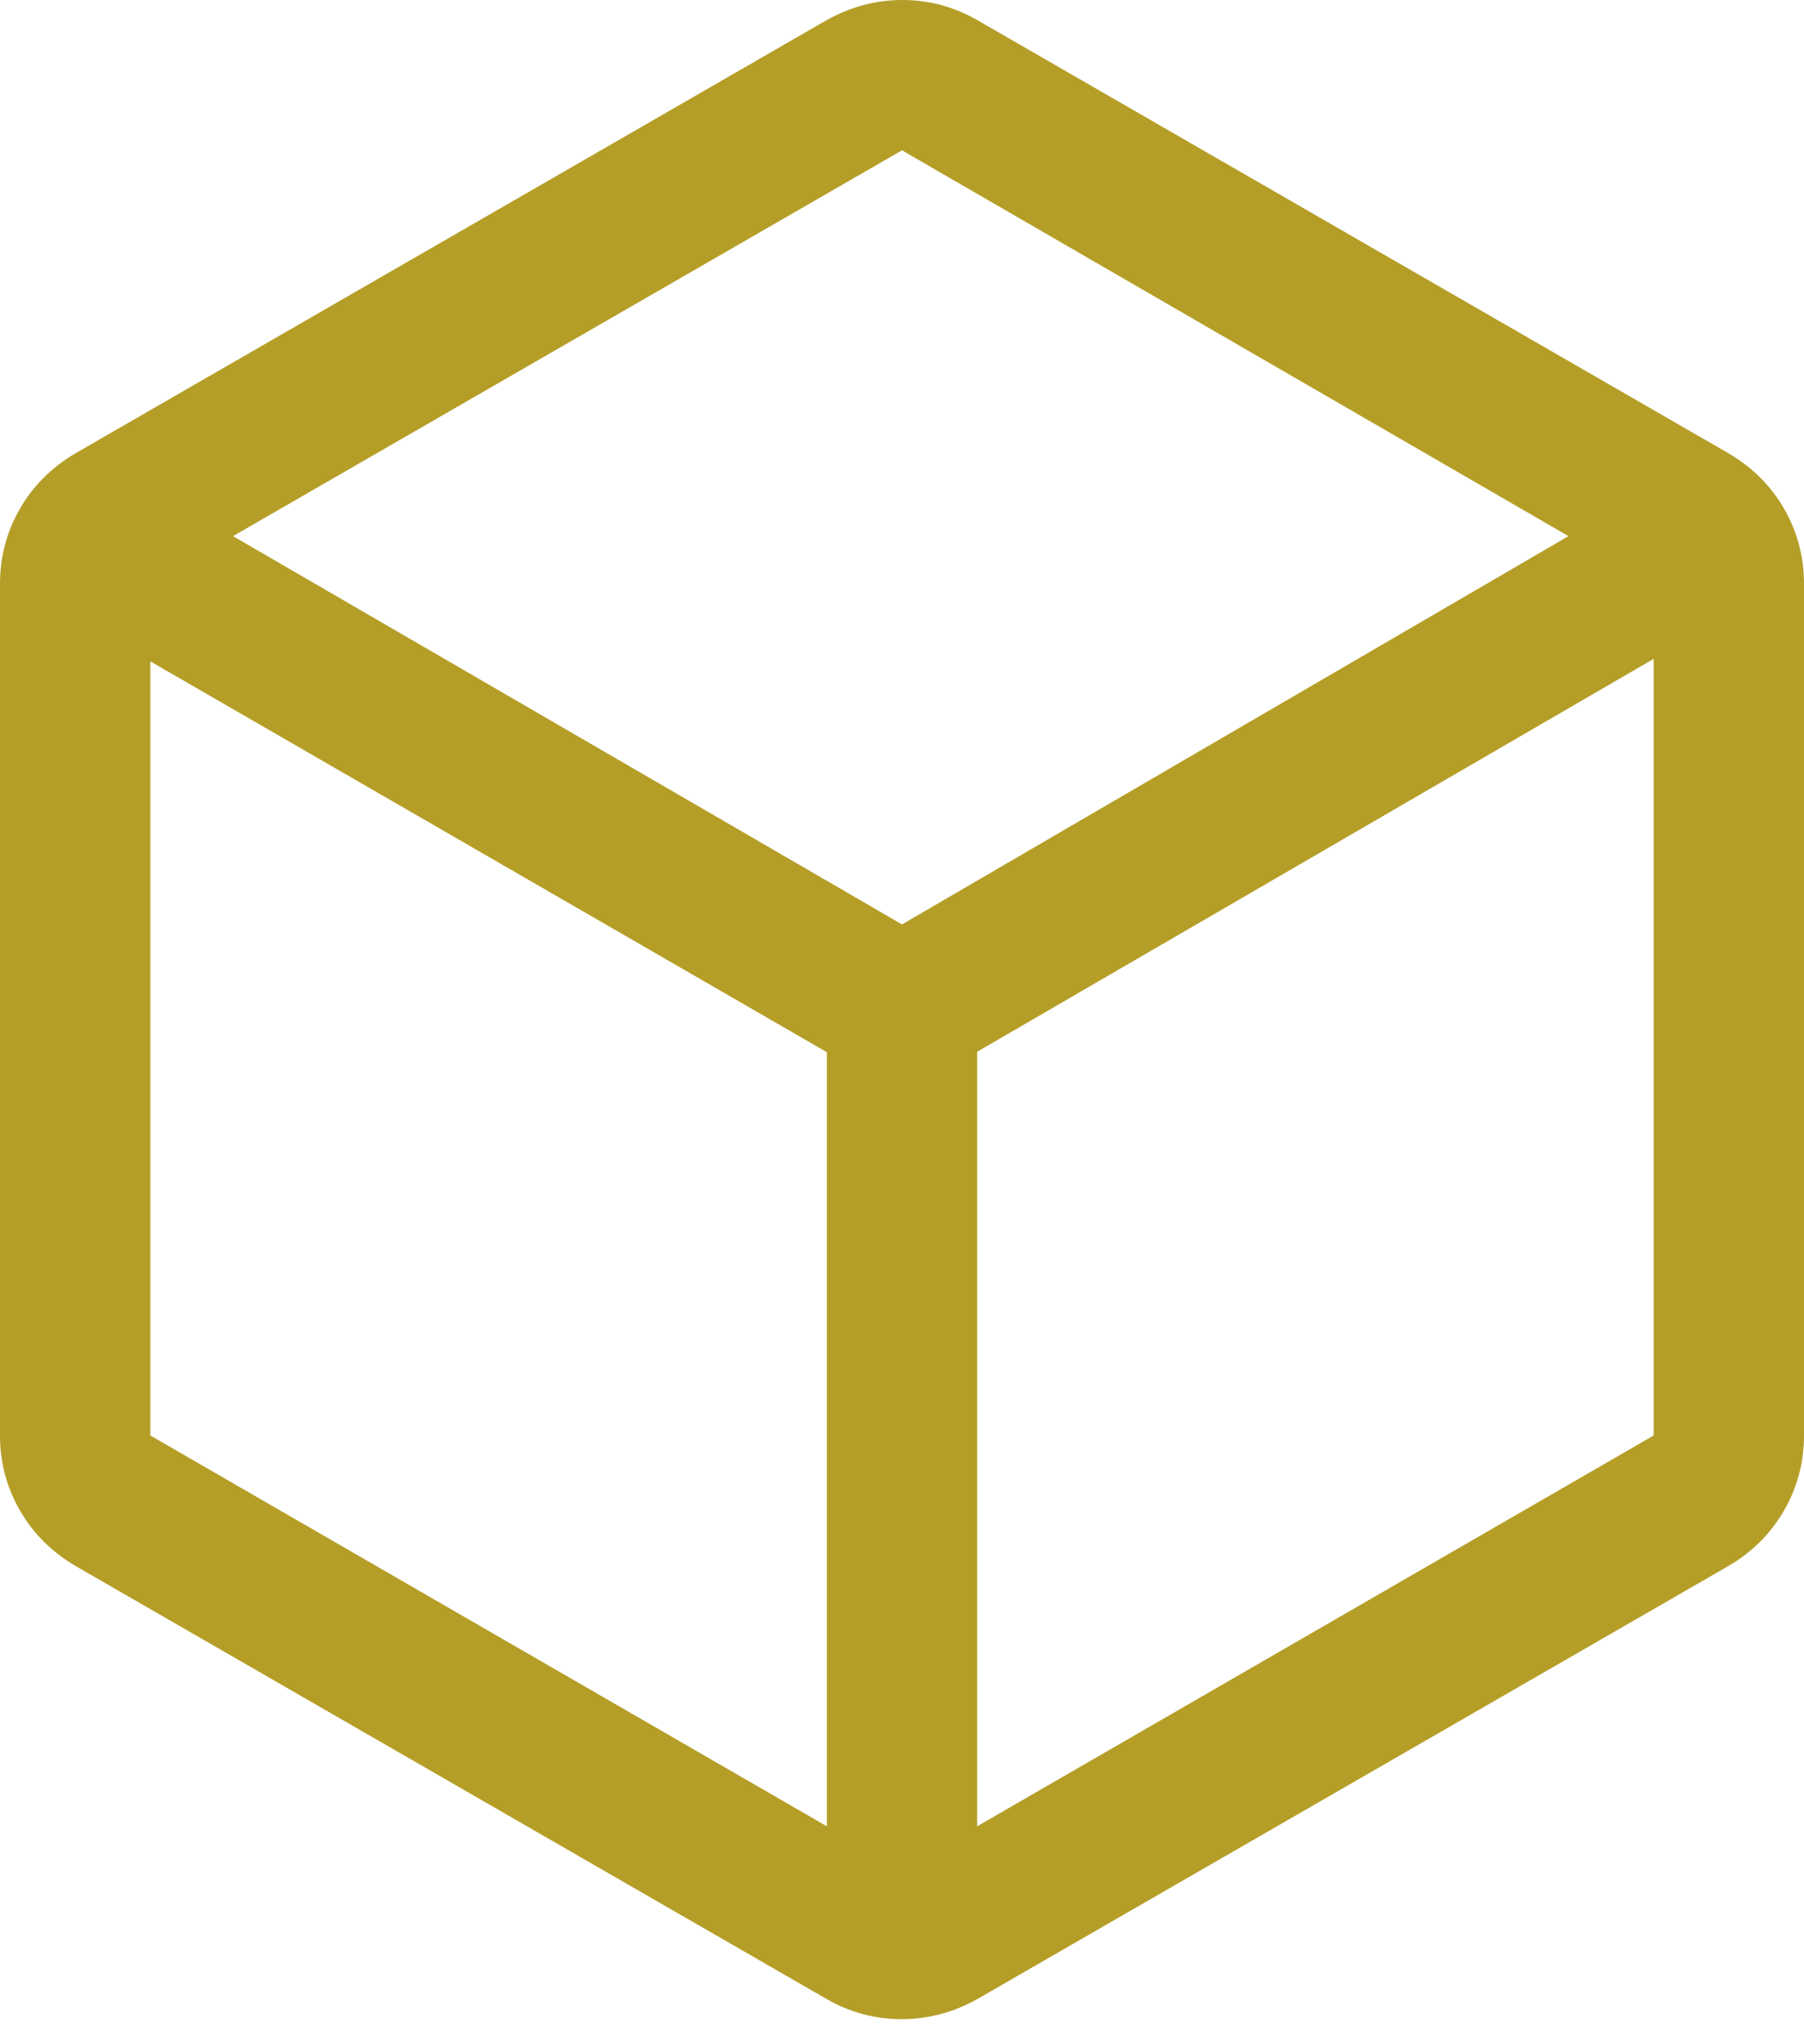 <svg width="30" height="34" viewBox="0 0 30 34" fill="none" xmlns="http://www.w3.org/2000/svg">
<path d="M13.75 30.375V17.5L2.5 11V23.875L13.75 30.375ZM16.25 30.375L27.5 23.875V10.958L16.25 17.493V30.375ZM15 15.375L26.083 8.917L15 2.5L3.875 8.917L15 15.375ZM1.25 26.042C0.854 25.808 0.547 25.499 0.328 25.116C0.109 24.733 0 24.319 0 23.875V9.708C0 9.264 0.109 8.85 0.328 8.467C0.547 8.084 0.854 7.776 1.25 7.542L13.75 0.333C14.148 0.111 14.567 0 15.007 0C15.447 0 15.861 0.111 16.25 0.333L28.75 7.542C29.146 7.776 29.453 8.084 29.672 8.467C29.891 8.85 30 9.264 30 9.708V23.875C30 24.319 29.891 24.733 29.672 25.116C29.453 25.499 29.146 25.808 28.75 26.042L16.25 33.25C15.852 33.472 15.433 33.583 14.993 33.583C14.553 33.583 14.139 33.472 13.75 33.25L1.25 26.042Z" fill="#B59E28"/>
</svg>
